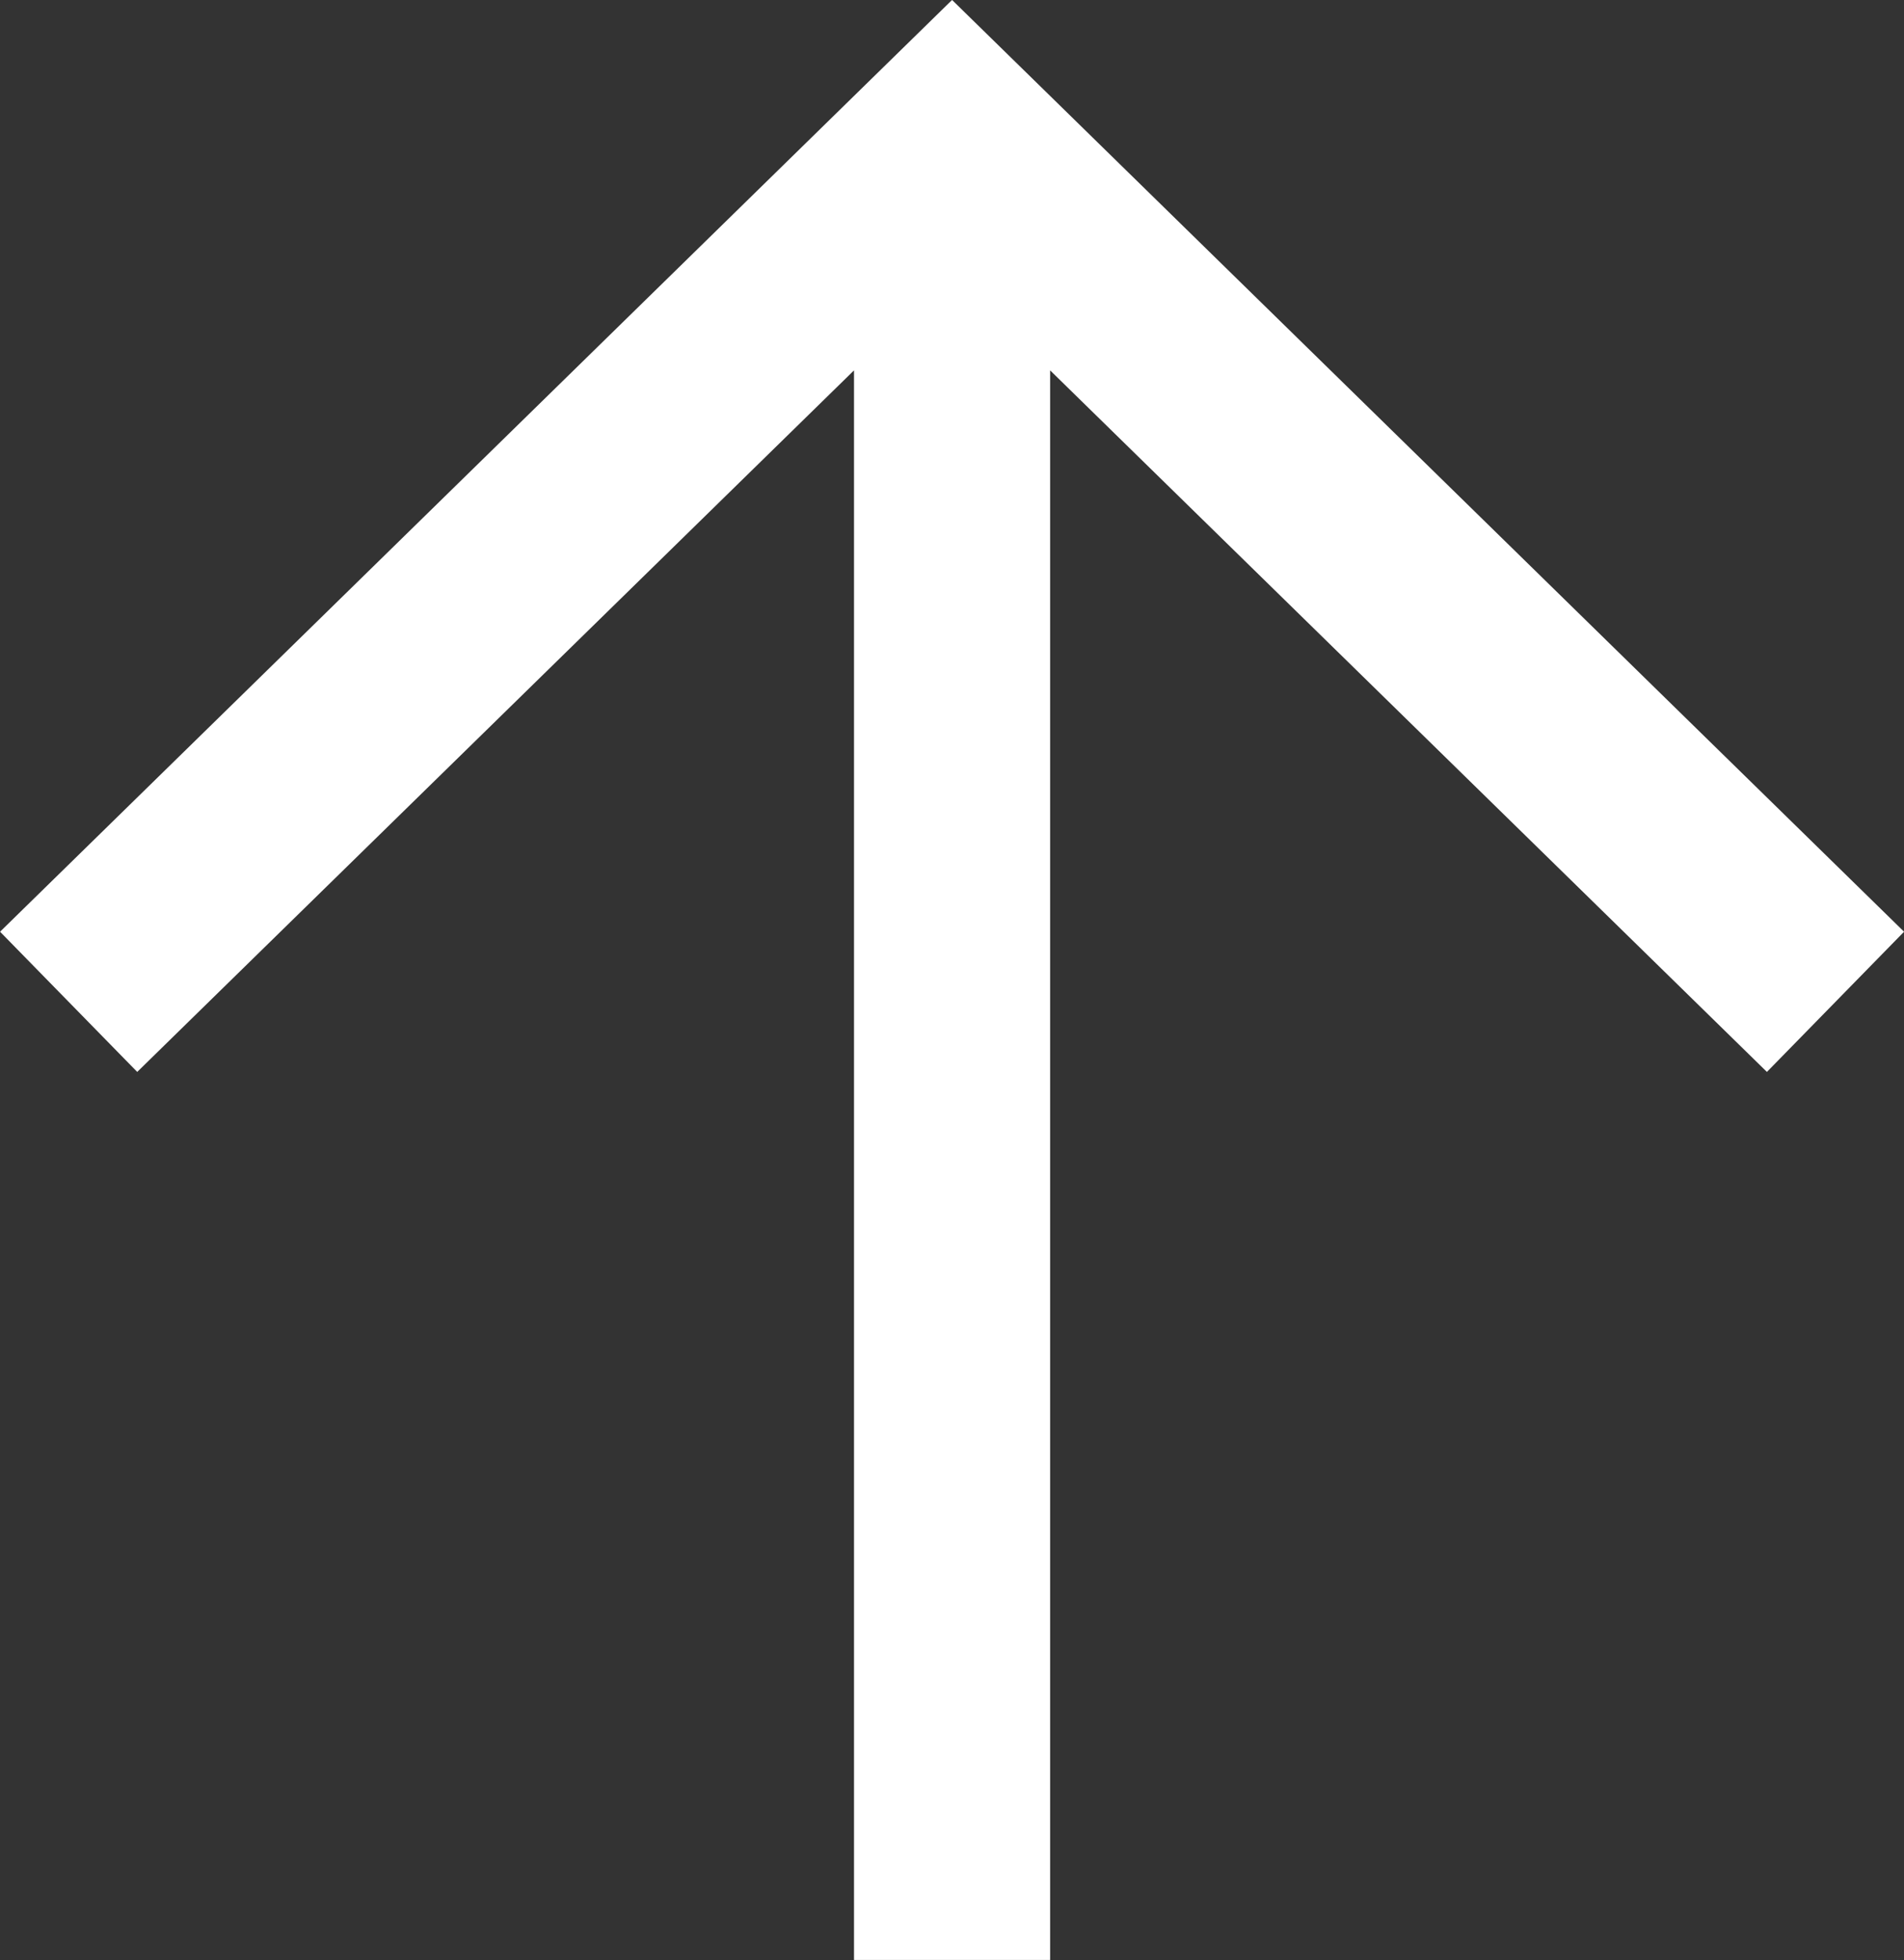 <svg xmlns:xlink="http://www.w3.org/1999/xlink" xmlns="http://www.w3.org/2000/svg" width="14.563" height="14.989" viewBox="0 0 14.563 14.989"><rect x="0" y="0" width="14.563" height="14.989" fill="#333333" stroke="none"/><g fill="none" stroke="#FFFFFF" stroke-width="1.5px"><path d="M7.282 14.988v-14M14.039 7.661L7.282 1.049.525 7.661" stroke="#FFFFFF" fill="none" stroke-width="1.5px"></path></g></svg>